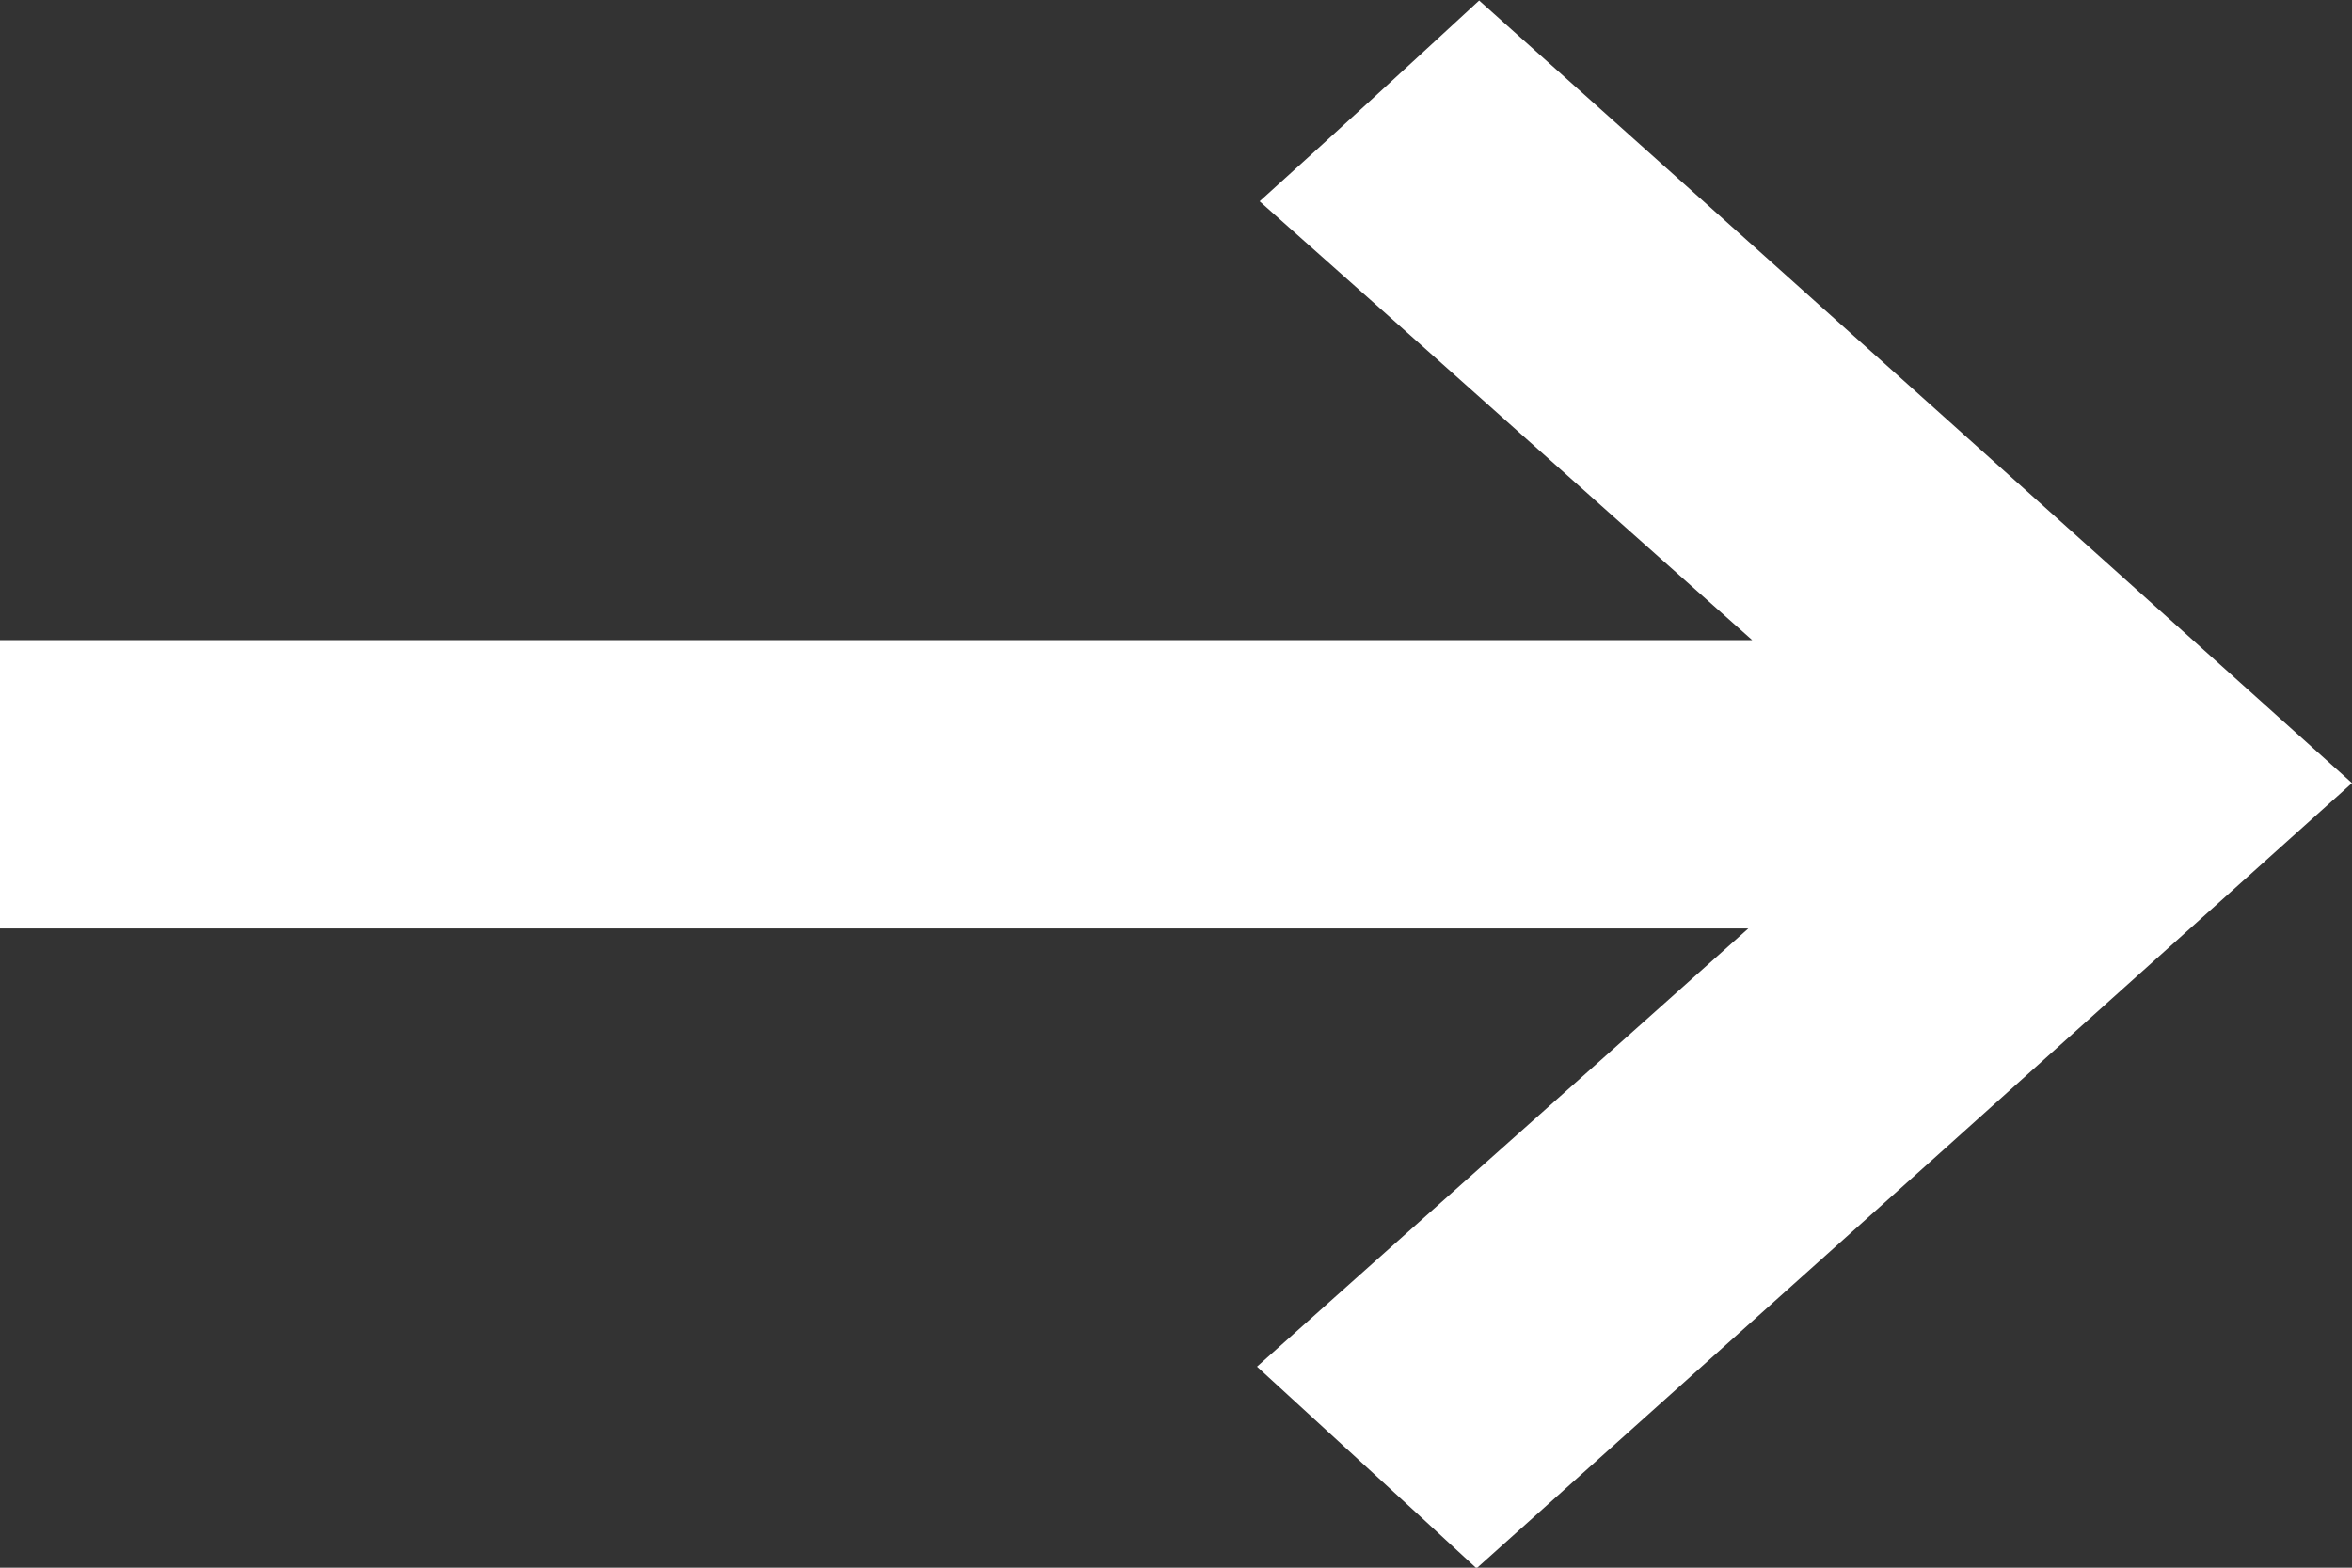 <svg xmlns="http://www.w3.org/2000/svg" width="18" height="12" viewBox="0 0 18 12">
  <rect x="0" y="0" width="18" height="12" fill="#333333" stroke="none"/>
  <defs>
    <style>
      .cls-1 {
        fill: #fff;
        fill-rule: evenodd;
      }
    </style>
  </defs>
  <path id="svitjianr1" class="cls-1" d="M1009.62,572.461c1.23-1.1,2.47-2.2,3.76-3.354H1000V566.9h13.41c-1.32-1.173-2.55-2.277-3.77-3.359,0.57-.514,1.12-1.02,1.68-1.537q3.3,2.952,6.68,5.99-3.375,3.033-6.7,6.011C1010.74,573.486,1010.19,572.985,1009.62,572.461Z" transform="translate(-1000 -562)"/>
</svg>
